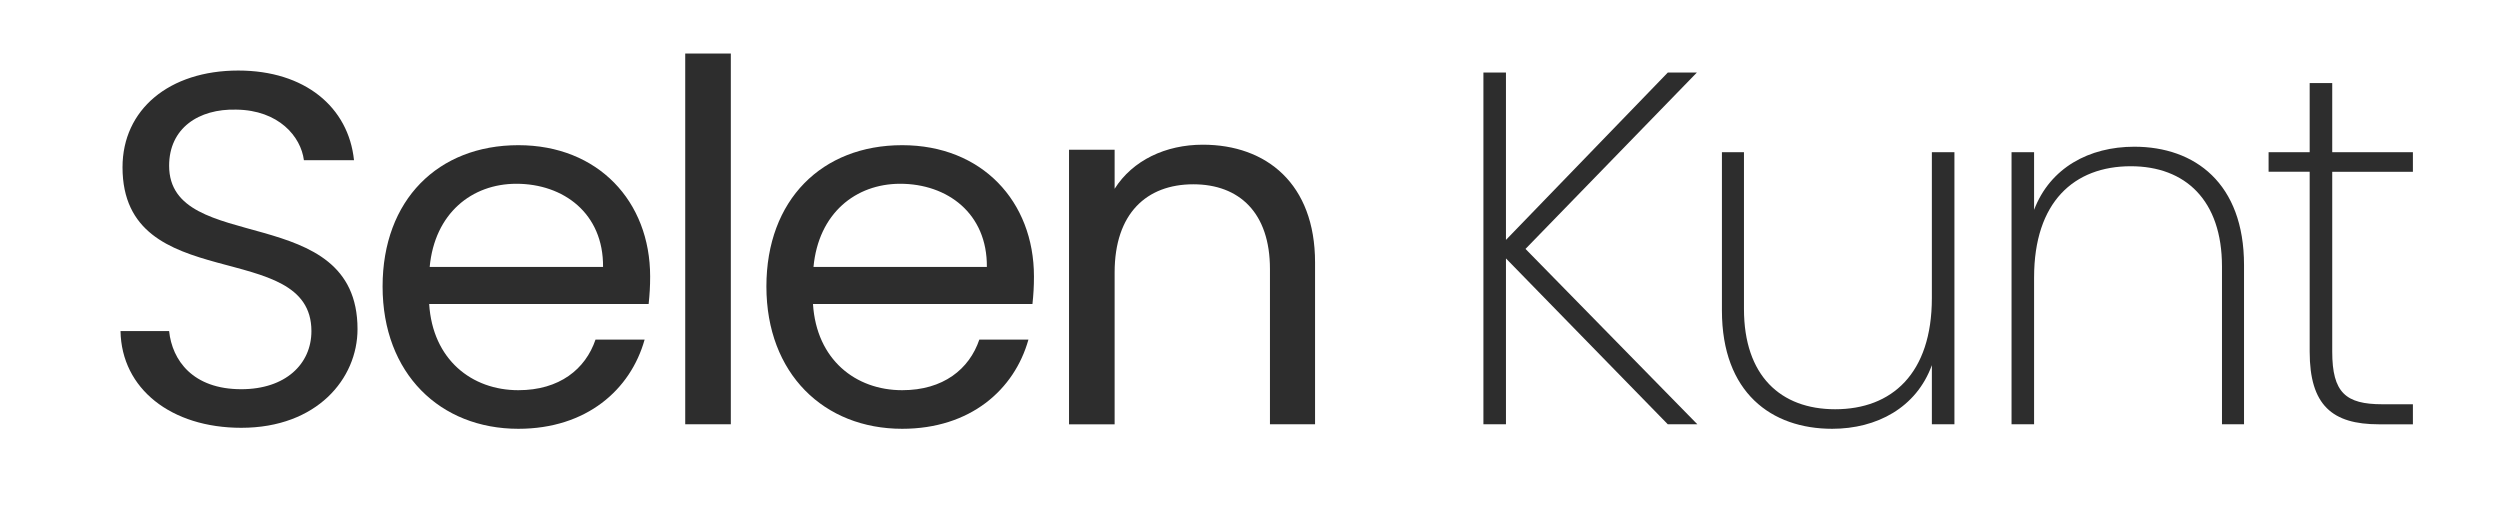 <?xml version="1.0" encoding="iso-8859-1"?>
<!-- Generator: Adobe Illustrator 26.0.1, SVG Export Plug-In . SVG Version: 6.00 Build 0)  -->
<svg version="1.1" id="Ebene_1" xmlns="http://www.w3.org/2000/svg" xmlns:xlink="http://www.w3.org/1999/xlink" x="0px" y="0px"
	 width="186.074px" height="38.519px" viewBox="0 0 186.074 38.519" style="enable-background:new 0 0 186.074 38.519;"
	 xml:space="preserve">
<g>
	<path style="fill:#2D2D2D;" d="M17.958,31.841c-5.221,0-8.913-2.909-8.988-7.198h3.618c0.224,2.163,1.753,4.326,5.37,4.326
		c3.282,0,5.221-1.865,5.221-4.326c0-7.011-14.06-2.536-14.06-12.195c0-4.289,3.468-7.198,8.615-7.198
		c4.96,0,8.205,2.723,8.615,6.675H22.62c-0.224-1.753-1.865-3.729-5.035-3.766c-2.797-0.075-4.997,1.38-4.997,4.177
		c0,6.713,14.022,2.536,14.022,12.158C26.61,28.186,23.589,31.841,17.958,31.841z"/>
	<path style="fill:#2D2D2D;" d="M38.582,31.915c-5.818,0-10.106-4.102-10.106-10.592c0-6.452,4.139-10.517,10.106-10.517
		c5.93,0,9.808,4.177,9.808,9.771c0,0.746-0.037,1.342-0.112,2.051H31.943c0.261,4.139,3.17,6.414,6.638,6.414
		c3.058,0,4.997-1.566,5.743-3.766h3.655C46.935,29.006,43.654,31.915,38.582,31.915z M31.981,19.869h12.904
		c0.037-3.99-2.946-6.191-6.452-6.191C35.113,13.679,32.354,15.879,31.981,19.869z"/>
	<path style="fill:#2D2D2D;" d="M51.001,3.982h3.394V31.58h-3.394V3.982z"/>
	<path style="fill:#2D2D2D;" d="M67.149,31.915c-5.818,0-10.106-4.102-10.106-10.592c0-6.452,4.139-10.517,10.106-10.517
		c5.93,0,9.808,4.177,9.808,9.771c0,0.746-0.037,1.342-0.112,2.051H60.51c0.261,4.139,3.17,6.414,6.638,6.414
		c3.058,0,4.997-1.566,5.743-3.766h3.655C75.502,29.006,72.221,31.915,67.149,31.915z M60.548,19.869h12.904
		c0.037-3.99-2.946-6.191-6.452-6.191C63.68,13.679,60.921,15.879,60.548,19.869z"/>
	<path style="fill:#2D2D2D;" d="M94.522,20.019c0-4.177-2.275-6.302-5.706-6.302c-3.468,0-5.855,2.163-5.855,6.564v11.3h-3.394
		V11.143h3.394v2.909c1.343-2.125,3.804-3.282,6.564-3.282c4.736,0,8.354,2.909,8.354,8.764V31.58h-3.357V20.019z"/>
	<path style="fill:#2D2D2D;" d="M112.088,19.235V31.58h-1.678V5.4h1.678v12.456L124.134,5.4h2.163l-12.755,13.127l12.792,13.053
		h-2.2L112.088,19.235z"/>
	<path style="fill:#2D2D2D;" d="M145.467,31.58h-1.679v-4.401c-1.156,3.17-4.102,4.736-7.422,4.736
		c-4.512,0-8.204-2.685-8.204-8.801V11.329h1.641v11.673c0,4.96,2.723,7.458,6.787,7.458c4.214,0,7.198-2.647,7.198-8.279V11.329
		h1.679V31.58z"/>
	<path style="fill:#2D2D2D;" d="M165.381,19.832c0-4.923-2.723-7.459-6.787-7.459c-4.214,0-7.198,2.648-7.198,8.279V31.58h-1.678
		v-20.25h1.678v4.289c1.194-3.133,4.102-4.699,7.459-4.699c4.512,0,8.167,2.723,8.167,8.801V31.58h-1.641V19.832z"/>
	<path style="fill:#2D2D2D;" d="M171.908,12.784h-3.058v-1.455h3.058V6.183h1.679v5.147h6.004v1.455h-6.004v13.388
		c0,3.058,1.007,3.916,3.729,3.916h2.275v1.492h-2.536c-3.468,0-5.147-1.417-5.147-5.408V12.784z"/>
</g>
</svg>
